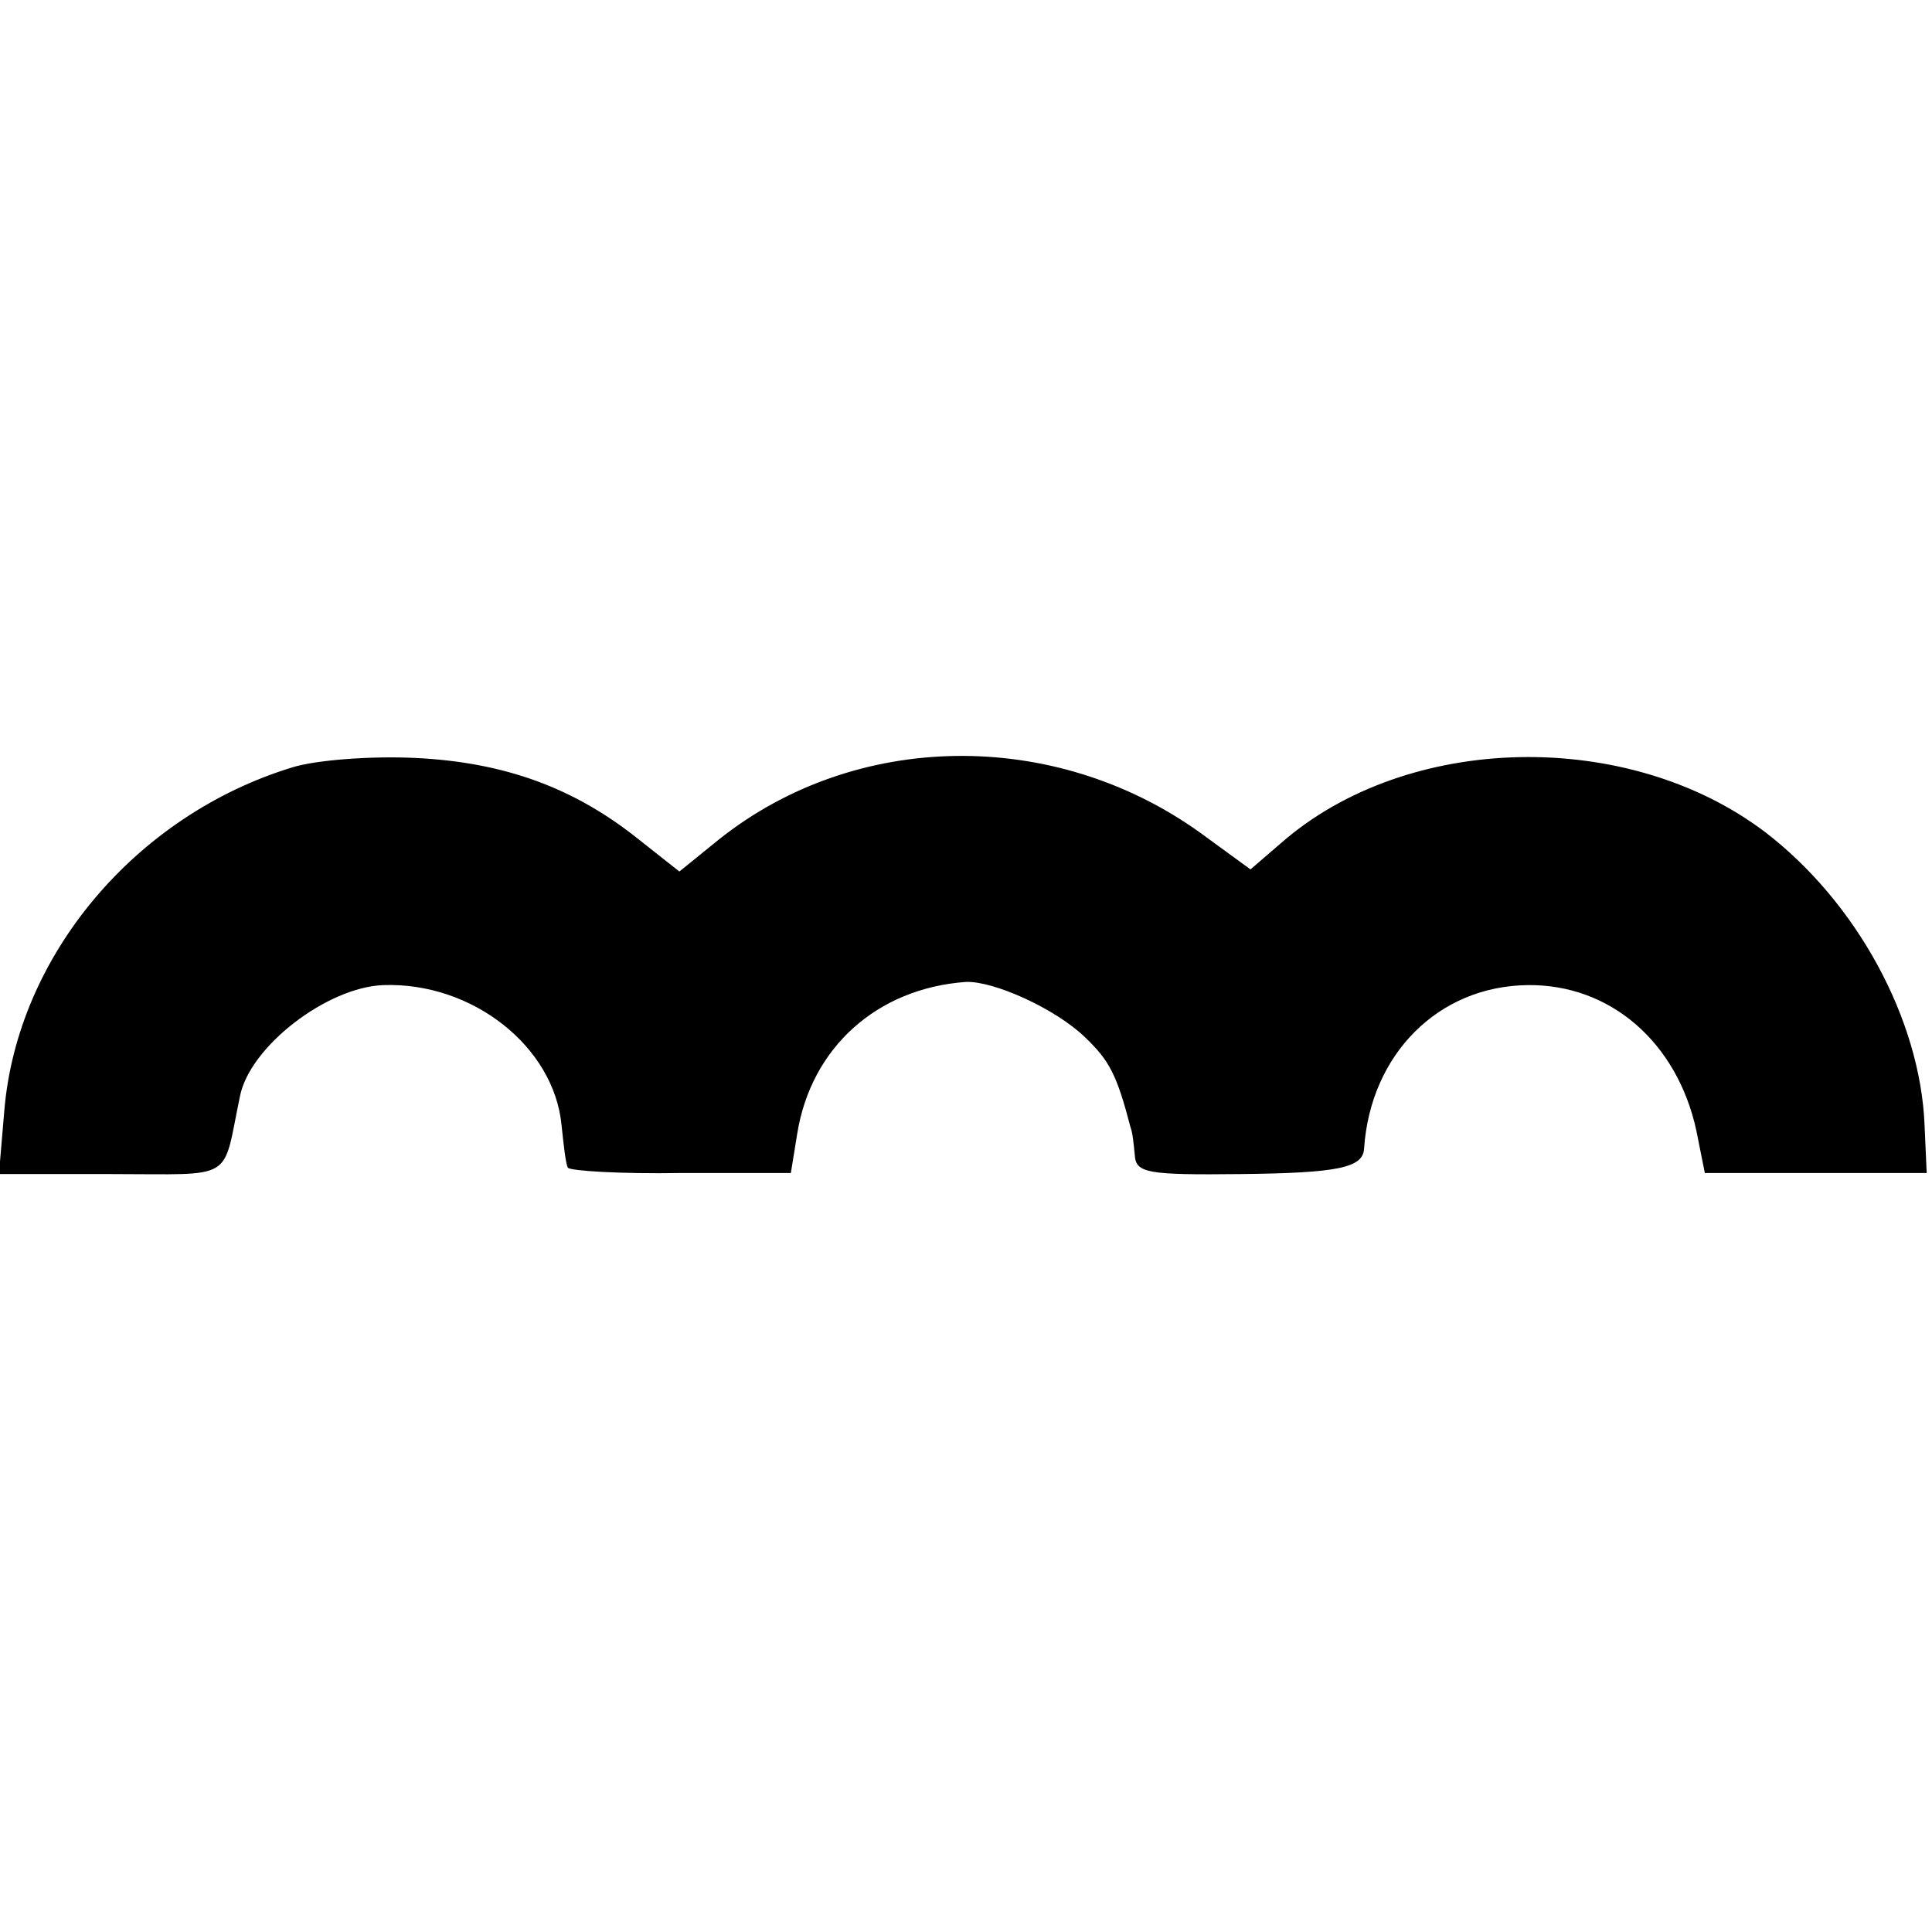 <?xml version="1.0" standalone="no"?>
<!DOCTYPE svg PUBLIC "-//W3C//DTD SVG 20010904//EN"
 "http://www.w3.org/TR/2001/REC-SVG-20010904/DTD/svg10.dtd">
<svg version="1.0" xmlns="http://www.w3.org/2000/svg"
 width="182pt" height="182pt" viewBox="0 0 182 182"
 preserveAspectRatio="xMidYMid meet">
<g transform="translate(0,182) scale(0.1,-0.1)"
fill="#000000" stroke="none">
<path d="M275 1097 c-147 -45 -259 -177 -271 -324 l-5 -59 106 0 c118 0 104
-8 121 73 9 47 82 103 135 105 84 3 161 -58 168 -132 2 -19 4 -37 6 -40 2 -3
50 -6 107 -5 l103 0 6 37 c13 81 75 137 159 143 26 1 84 -25 112 -52 23 -22
30 -35 43 -85 2 -5 3 -16 4 -26 1 -17 11 -19 100 -18 92 1 115 6 116 24 6 89
70 153 154 154 78 1 141 -54 159 -137 l8 -40 104 0 105 0 -2 45 c-4 100 -64
210 -150 276 -129 98 -337 94 -456 -10 l-29 -25 -48 35 c-137 98 -324 96 -453
-7 l-37 -30 -38 30 c-61 49 -127 73 -211 77 -42 2 -94 -2 -116 -9z"/>
</g>
</svg>
